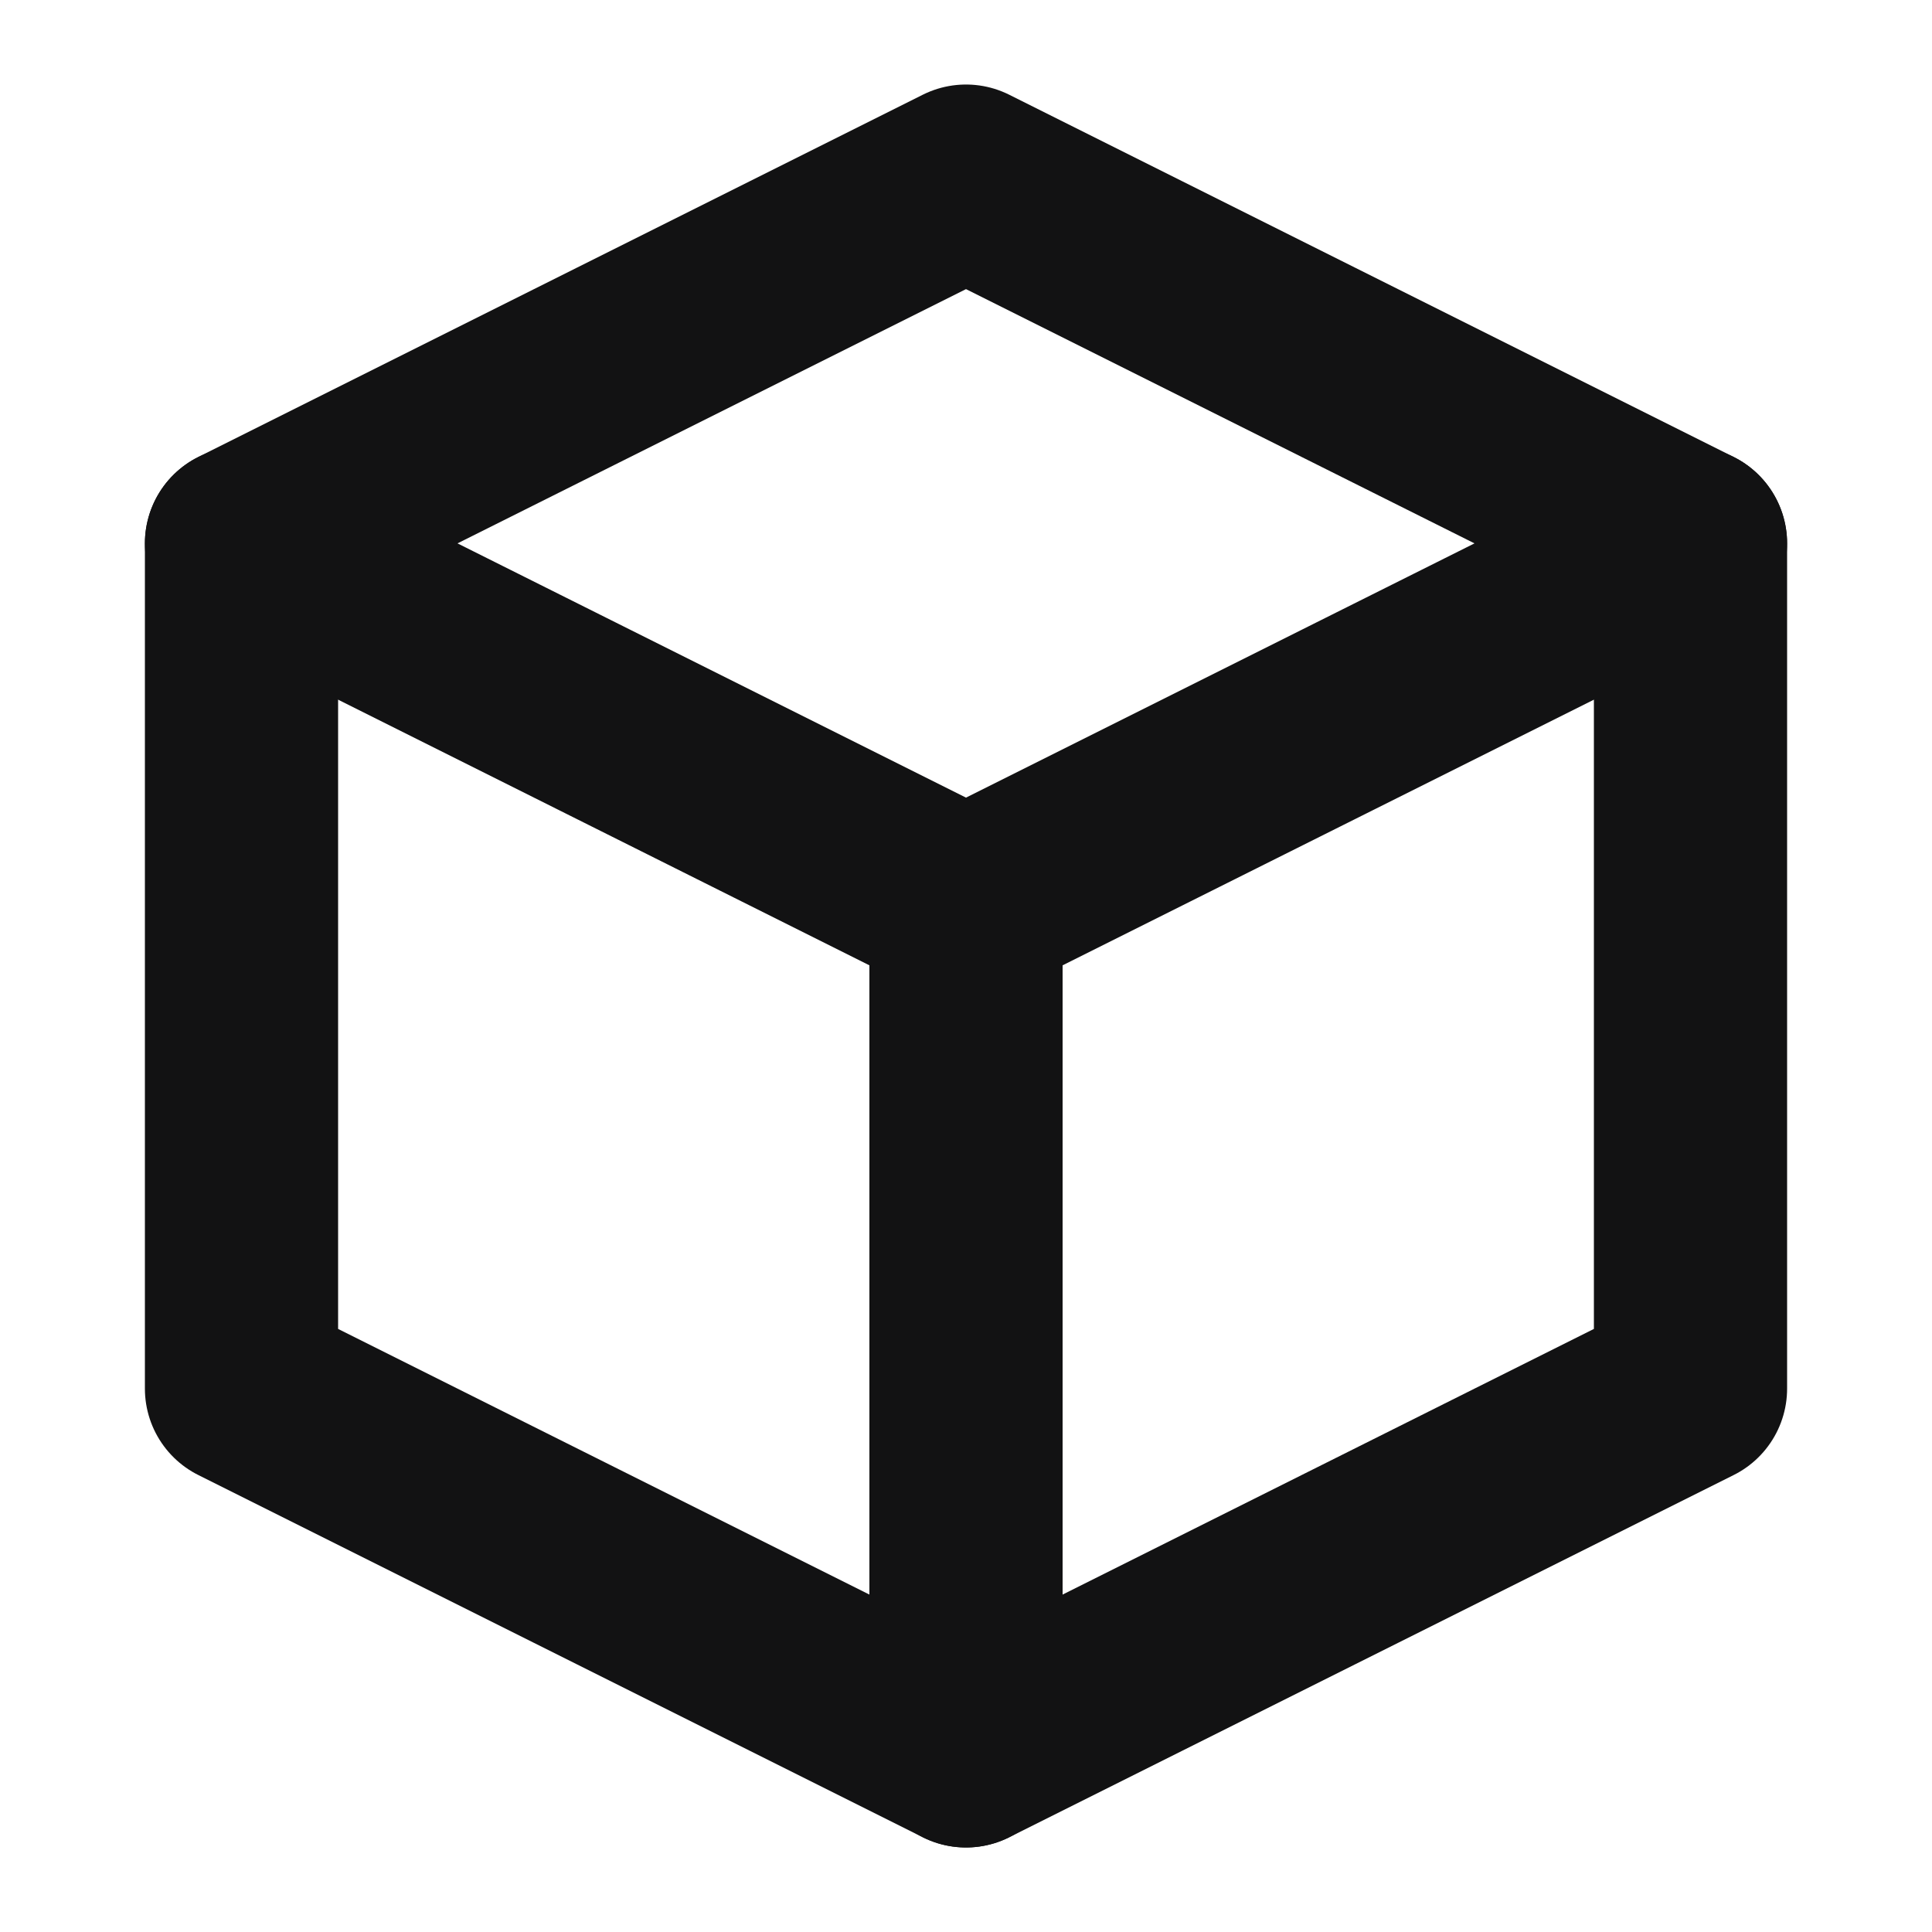 <svg width="20" height="20" viewBox="0 0 20 20" fill="none" xmlns="http://www.w3.org/2000/svg">
<path d="M2.5 5.625V14.375L10 18.125L17.5 14.375V5.625" stroke="#121213" stroke-width="2" stroke-linecap="round" stroke-linejoin="round"/>
<path d="M10 18.125L10 9.375M10 9.375L17.5 5.625L10 1.875L2.5 5.625L10 9.375Z" stroke="#121213" stroke-width="2" stroke-linecap="round" stroke-linejoin="round"/>
</svg>
